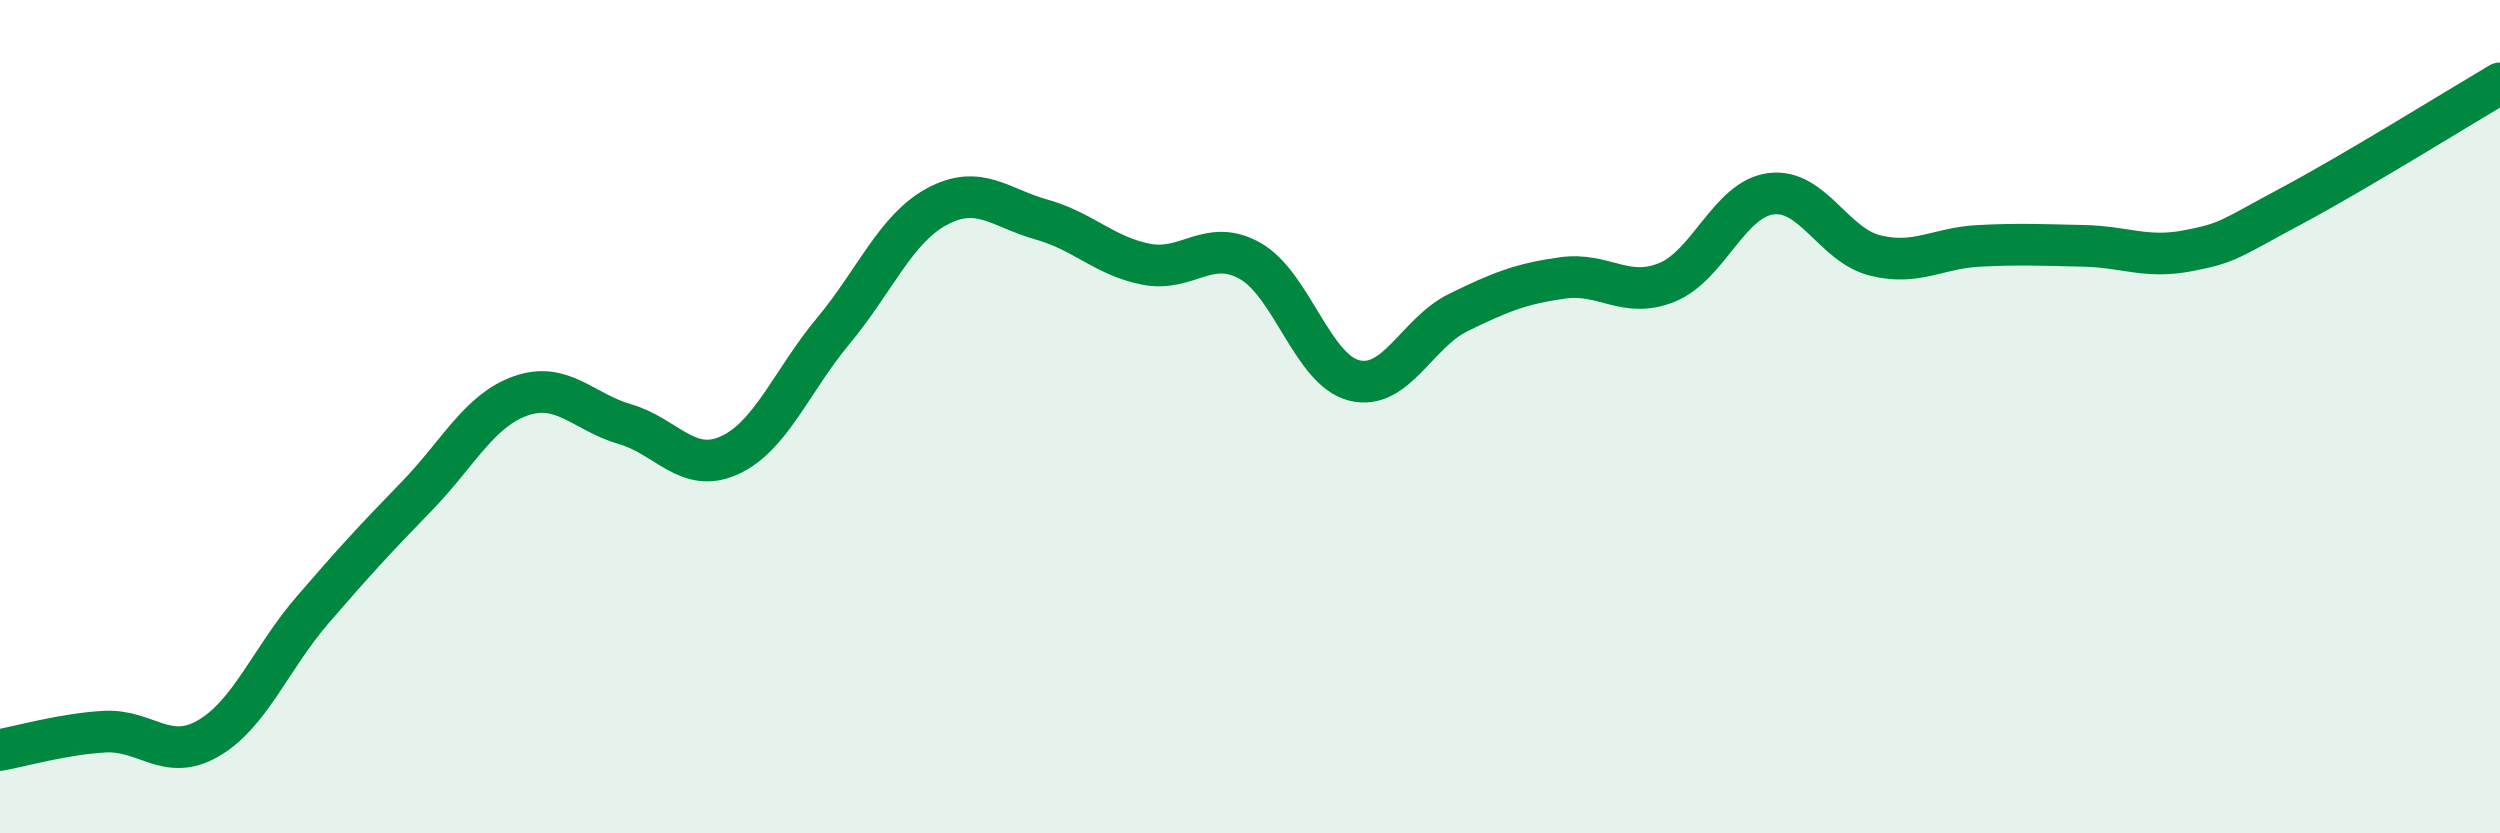 
    <svg width="60" height="20" viewBox="0 0 60 20" xmlns="http://www.w3.org/2000/svg">
      <path
        d="M 0,18 C 0.5,17.91 1.5,17.62 2.5,17.56 C 3.5,17.5 4,18.3 5,17.72 C 6,17.14 6.5,15.8 7.5,14.64 C 8.5,13.48 9,12.94 10,11.91 C 11,10.88 11.5,9.85 12.5,9.5 C 13.5,9.15 14,9.89 15,10.18 C 16,10.47 16.5,11.38 17.5,10.93 C 18.5,10.48 19,9.14 20,7.94 C 21,6.74 21.5,5.48 22.5,4.95 C 23.5,4.42 24,4.99 25,5.27 C 26,5.55 26.5,6.14 27.5,6.34 C 28.5,6.54 29,5.7 30,6.26 C 31,6.82 31.5,8.88 32.5,9.13 C 33.5,9.38 34,7.99 35,7.5 C 36,7.01 36.5,6.81 37.5,6.67 C 38.5,6.53 39,7.18 40,6.78 C 41,6.38 41.5,4.78 42.5,4.65 C 43.5,4.52 44,5.88 45,6.13 C 46,6.38 46.5,5.95 47.5,5.9 C 48.5,5.85 49,5.88 50,5.9 C 51,5.92 51.5,6.21 52.5,6.02 C 53.5,5.83 53.5,5.74 55,4.94 C 56.5,4.14 59,2.59 60,2L60 20L0 20Z"
        fill="#008740"
        opacity="0.1"
        stroke-linecap="round"
        stroke-linejoin="round"
      />
      <path
        d="M 0,18 C 0.5,17.91 1.5,17.62 2.5,17.56 C 3.5,17.5 4,18.3 5,17.72 C 6,17.14 6.5,15.8 7.5,14.64 C 8.5,13.48 9,12.94 10,11.91 C 11,10.88 11.5,9.85 12.5,9.5 C 13.5,9.15 14,9.89 15,10.18 C 16,10.47 16.5,11.38 17.5,10.93 C 18.5,10.48 19,9.14 20,7.94 C 21,6.74 21.5,5.48 22.5,4.95 C 23.5,4.42 24,4.99 25,5.27 C 26,5.55 26.5,6.14 27.5,6.34 C 28.5,6.54 29,5.7 30,6.26 C 31,6.82 31.5,8.88 32.5,9.13 C 33.5,9.38 34,7.99 35,7.5 C 36,7.01 36.5,6.81 37.5,6.67 C 38.5,6.53 39,7.18 40,6.78 C 41,6.38 41.5,4.78 42.5,4.65 C 43.5,4.52 44,5.88 45,6.13 C 46,6.38 46.5,5.95 47.5,5.9 C 48.5,5.85 49,5.88 50,5.9 C 51,5.92 51.5,6.21 52.5,6.02 C 53.5,5.83 53.5,5.74 55,4.94 C 56.5,4.14 59,2.59 60,2"
        stroke="#008740"
        stroke-width="1"
        fill="none"
        stroke-linecap="round"
        stroke-linejoin="round"
      />
    </svg>
  